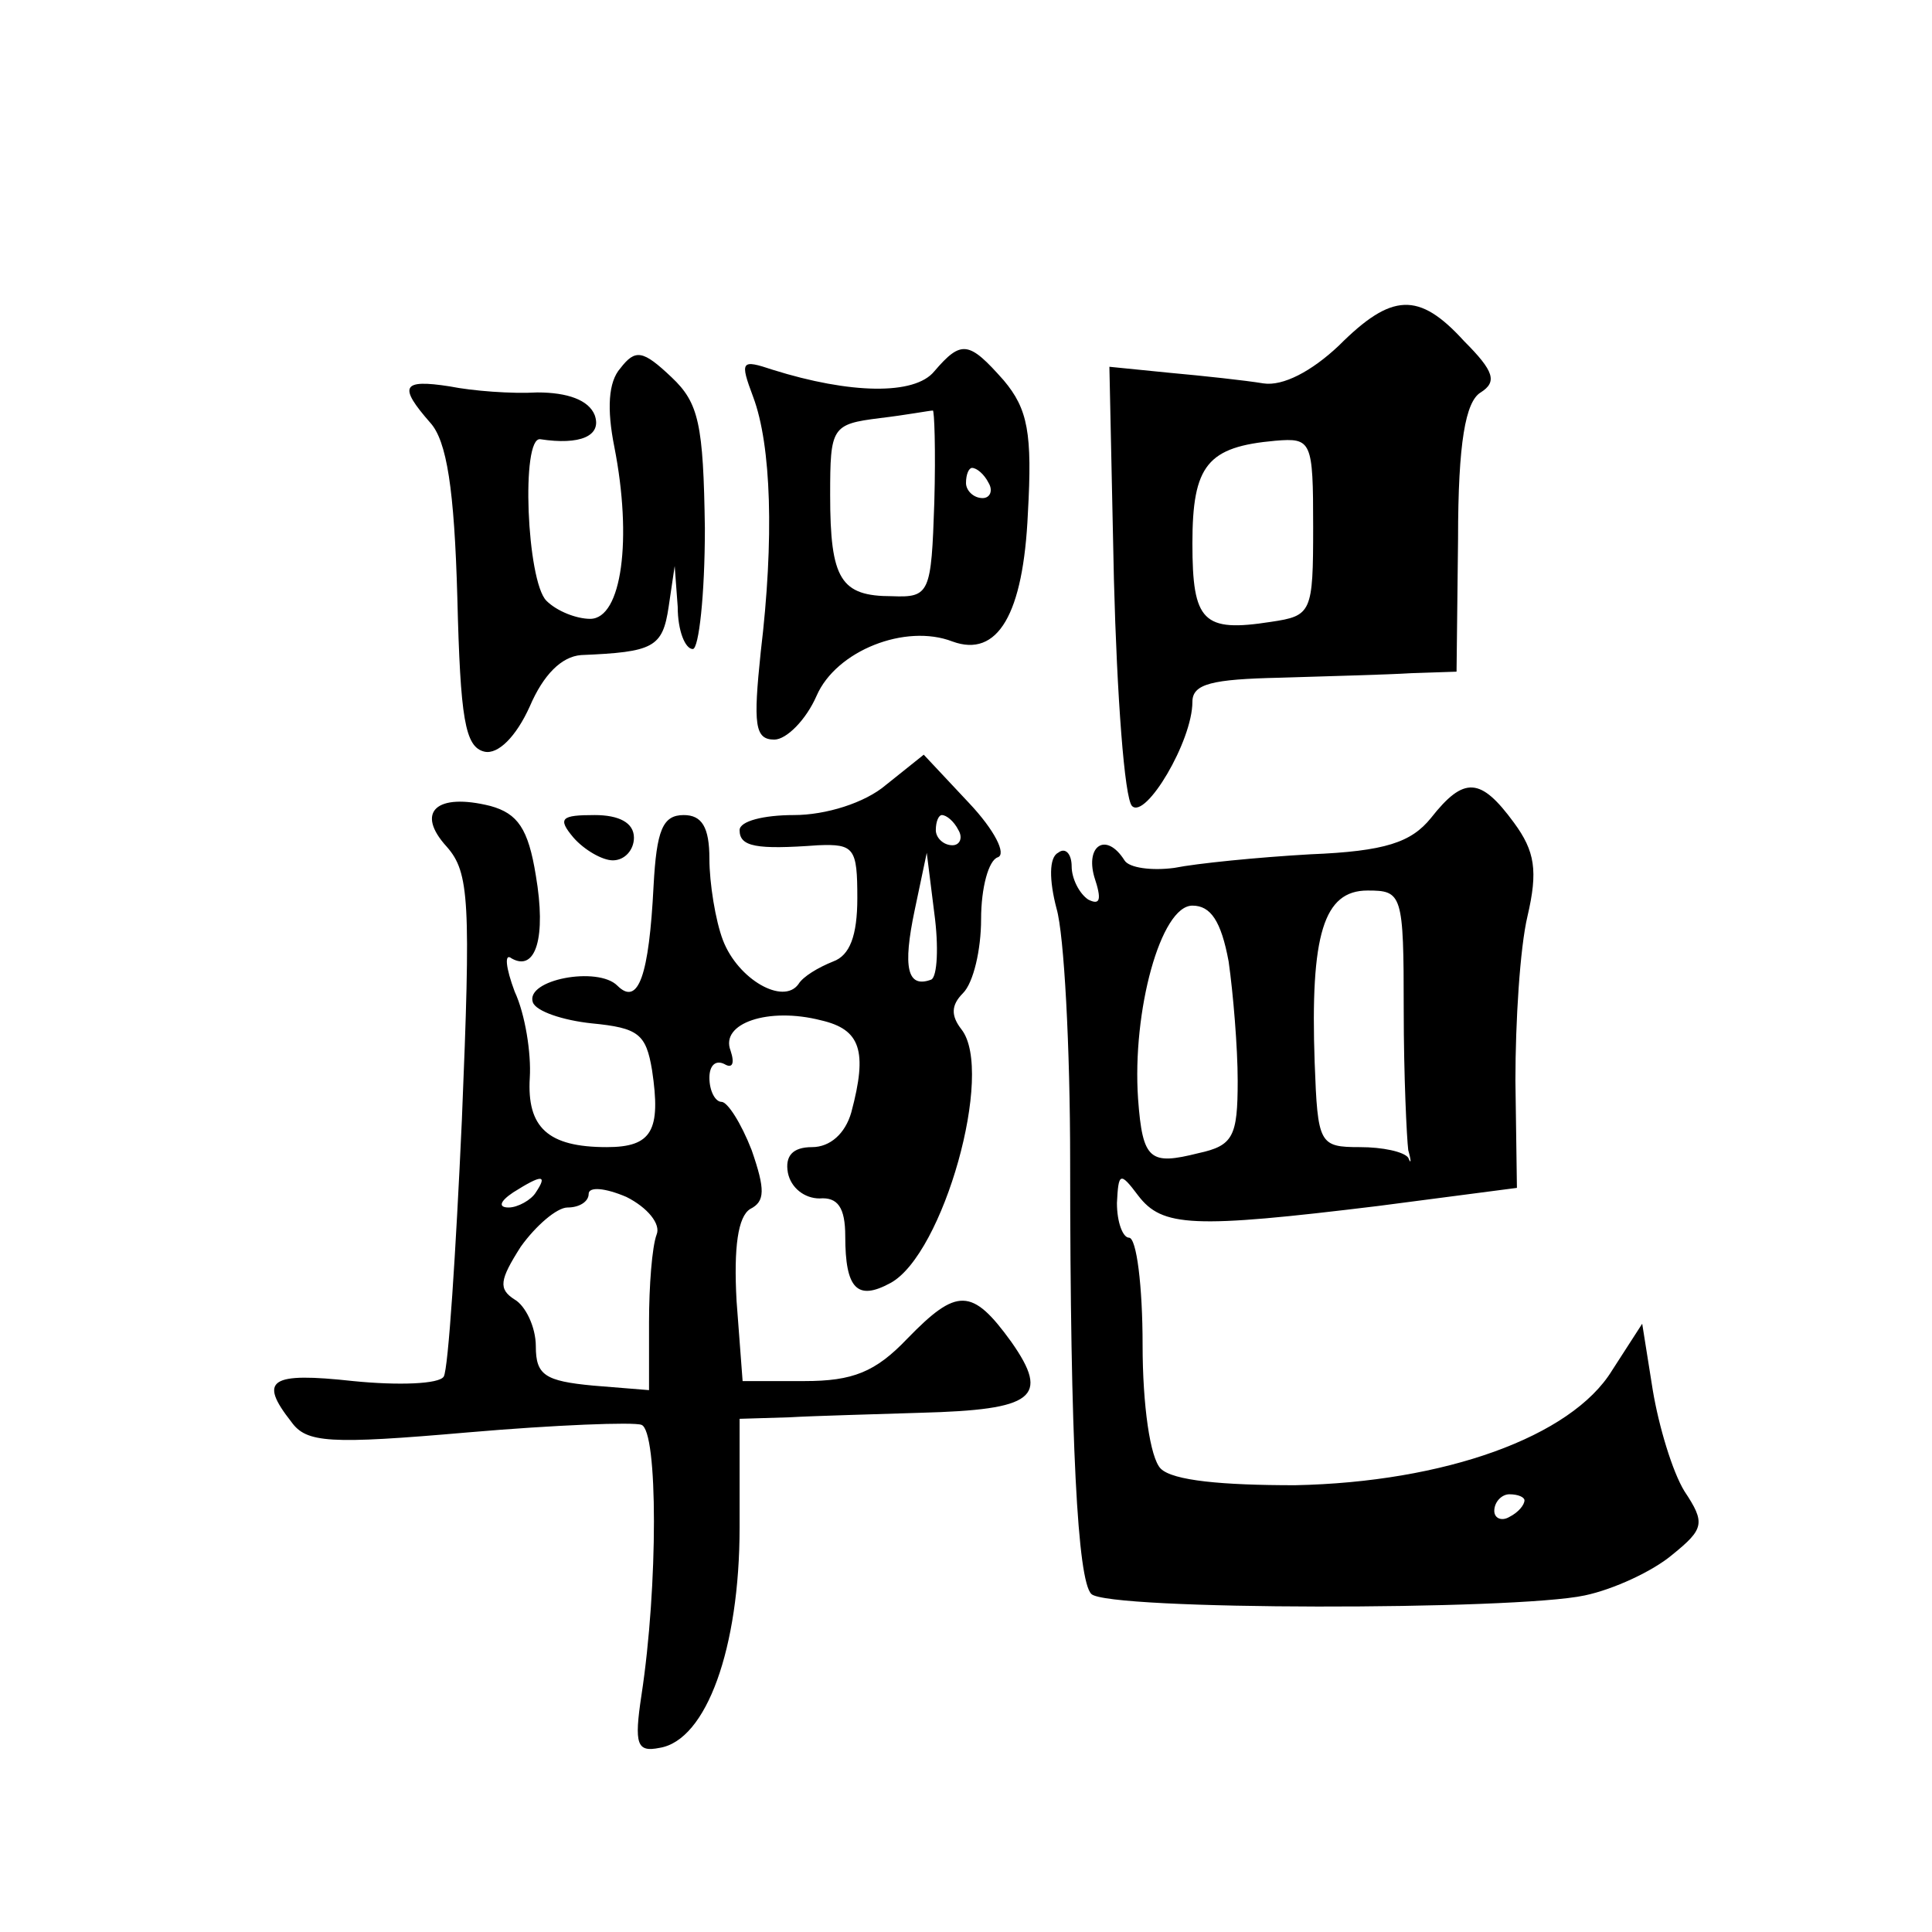 <?xml version="1.0" standalone="no"?>
<!DOCTYPE svg PUBLIC "-//W3C//DTD SVG 20010904//EN"
 "http://www.w3.org/TR/2001/REC-SVG-20010904/DTD/svg10.dtd">
<svg version="1.0" xmlns="http://www.w3.org/2000/svg"
 width="128pt" height="128pt" viewBox="0 0 128 128"
 preserveAspectRatio="xMidYMid meet">
<g transform="translate(0,128) scale(0.1,-0.1)"
fill="#0" stroke="none">
<path d="M887 1051 c-18 -17 -37 -27 -50 -25 -12 2 -40 5 -62 7 l-40 4 3 -141 c2
-77 7 -145 12 -150 9 -9 40 43 40 69 0 12 13 15 58 16 31 1 71 2 87 3 l30 1 1 88
c0 64 5 91 15 97 11 7 9 14 -11 34 -30 33 -48 32 -83 -3z m-17 -120 c0 -57 -1 -59
-28 -63 -45 -7 -52 0 -52 52 0 52 10 64 55 68 24 2 25 0 25 -57z M411 1036 c-8
-9 -9 -27 -4 -52 12 -61 5 -114 -16 -114 -9 0 -22 5 -29 12 -13 13 -17 109 -4 107
26 -4 41 2 36 16 -4 10 -18 15 -38 15 -17 -1 -43 1 -58 4 -32 5 -34 0 -13 -24 11
-12 16 -44 18 -116 2 -80 5 -99 18 -102 9 -2 21 10 30 30 9 21 21 33 34 34 48 2
54 5 58 32 l4 27 2 -27 c0 -16 5 -28 10 -28 4 0 8 36 8 80 -1 69 -4 83 -22 100
-19 18 -24 19 -34 6z M619 1034 c-13 -16 -56 -15 -107 1 -21 7 -22 6 -13 -18 12
-32 14 -94 5 -169 -5 -48 -4 -58 9 -58 8 0 21 13 28 29 13 30 59 48 90 36 30 -11
47 18 50 85 3 53 0 69 -16 88 -23 26 -28 27 -46 6z m0 -87 c-2 -60 -3 -63 -28 -62
-34 0 -41 11 -41 67 0 45 1 47 33 51 17 2 33 5 35 5 1 1 2 -26 1 -61z m36 13 c3
-5 1 -10 -4 -10 -6 0 -11 5 -11 10 0 6 2 10 4 10 3 0 8 -4 11 -10z M587 760 c-14
-12 -40 -20 -61 -20 -20 0 -36 -4 -36 -10 0 -11 11 -13 52 -10 24 1 26 -2 26 -35
0 -25 -5 -38 -16 -42 -10 -4 -20 -10 -23 -15 -10 -14 -40 3 -50 29 -5 13 -9 38
-9 54 0 21 -5 29 -17 29 -14 0 -18 -10 -20 -47 -3 -59 -10 -80 -24 -66 -13 13 -61
4 -56 -11 2 -6 20 -12 39 -14 31 -3 36 -7 40 -31 6 -40 0 -51 -30 -51 -39 0 -53
13 -51 46 1 16 -3 42 -10 57 -6 16 -7 26 -2 22 16 -9 23 14 16 55 -5 31 -12 41
-30 46 -36 9 -50 -4 -29 -27 15 -17 16 -36 10 -181 -4 -88 -9 -165 -12 -170 -3
-5 -30 -6 -60 -3 -55 6 -63 1 -41 -27 10 -14 25 -15 117 -7 58 5 110 7 115 5 11
-4 11 -107 0 -179 -5 -33 -3 -38 12 -35 31 5 53 66 53 146 l0 72 33 1 c17 1 57
2 87 3 75 2 86 10 60 47 -26 36 -36 36 -69 2 -21 -22 -36 -28 -68 -28 l-41 0 -4
53 c-2 36 1 56 9 61 10 5 10 13 1 39 -7 18 -16 32 -20 32 -4 0 -8 7 -8 16 0 8 4
12 10 9 5 -3 7 0 4 9 -7 18 25 29 60 20 26 -6 31 -20 20 -61 -4 -14 -14 -23 -26
-23 -13 0 -18 -6 -16 -17 2 -10 11 -17 21 -17 12 1 17 -6 17 -25 0 -35 8 -43 30
-31 35 19 69 140 47 168 -7 9 -7 16 1 24 7 7 12 29 12 49 0 21 5 39 11 41 6 2 -2
18 -19 36 l-30 32 -25 -20z m48 -30 c3 -5 1 -10 -4 -10 -6 0 -11 5 -11 10 0 6 2
10 4 10 3 0 8 -4 11 -10z m-18 -99 c-16 -6 -19 8 -11 46 l8 38 5 -40 c3 -22 2 -42
-2 -44z m-262 -141 c-3 -5 -12 -10 -18 -10 -7 0 -6 4 3 10 19 12 23 12 15 0z m80
-28 c-3 -8 -5 -34 -5 -58 l0 -45 -37 3 c-32 3 -38 7 -38 26 0 13 -7 27 -14 31 -11
7 -10 13 4 35 10 14 24 26 31 26 8 0 14 4 14 9 0 5 11 4 25 -2 14 -7 23 -18 20
-25z M948 738 c-13 -16 -30 -22 -80 -24 -35 -2 -75 -6 -90 -9 -15 -2 -30 0 -33
5 -12 19 -26 10 -20 -11 5 -15 4 -19 -4 -15 -6 4 -11 14 -11 22 0 8 -4 13 -9 9
-6 -3 -6 -18 -1 -37 5 -17 9 -92 9 -167 0 -188 5 -278 14 -287 10 -11 281 -11 327
-1 19 4 45 16 58 27 21 17 22 21 8 42 -8 13 -17 43 -21 67 l-7 44 -20 -31 c-27
-44 -111 -74 -210 -76 -48 0 -81 3 -89 11 -7 7 -12 42 -12 82 0 39 -4 71 -9 71
-4 0 -8 10 -8 23 1 20 2 21 14 5 16 -21 36 -22 159 -7 l92 12 -1 71 c0 39 3 88
8 109 7 30 5 43 -9 62 -22 30 -33 31 -55 3z m-18 -127 c0 -44 2 -85 3 -93 2 -7
2 -10 0 -5 -3 4 -17 7 -32 7 -27 0 -28 2 -30 56 -3 85 6 114 35 114 23 0 24 -2
24 -79z m-116 32 c3 -21 6 -57 6 -79 0 -37 -3 -43 -26 -48 -32 -8 -37 -5 -40 36
-4 58 15 128 36 128 12 0 19 -10 24 -37z m196 -357 c0 -3 -4 -8 -10 -11 -5 -3 -10
-1 -10 4 0 6 5 11 10 11 6 0 10 -2 10 -4z M380 725 c7 -8 19 -15 26 -15 8 0 14
7 14 15 0 10 -10 15 -26 15 -22 0 -25 -2 -14 -15z"/>
</g>
</svg>
